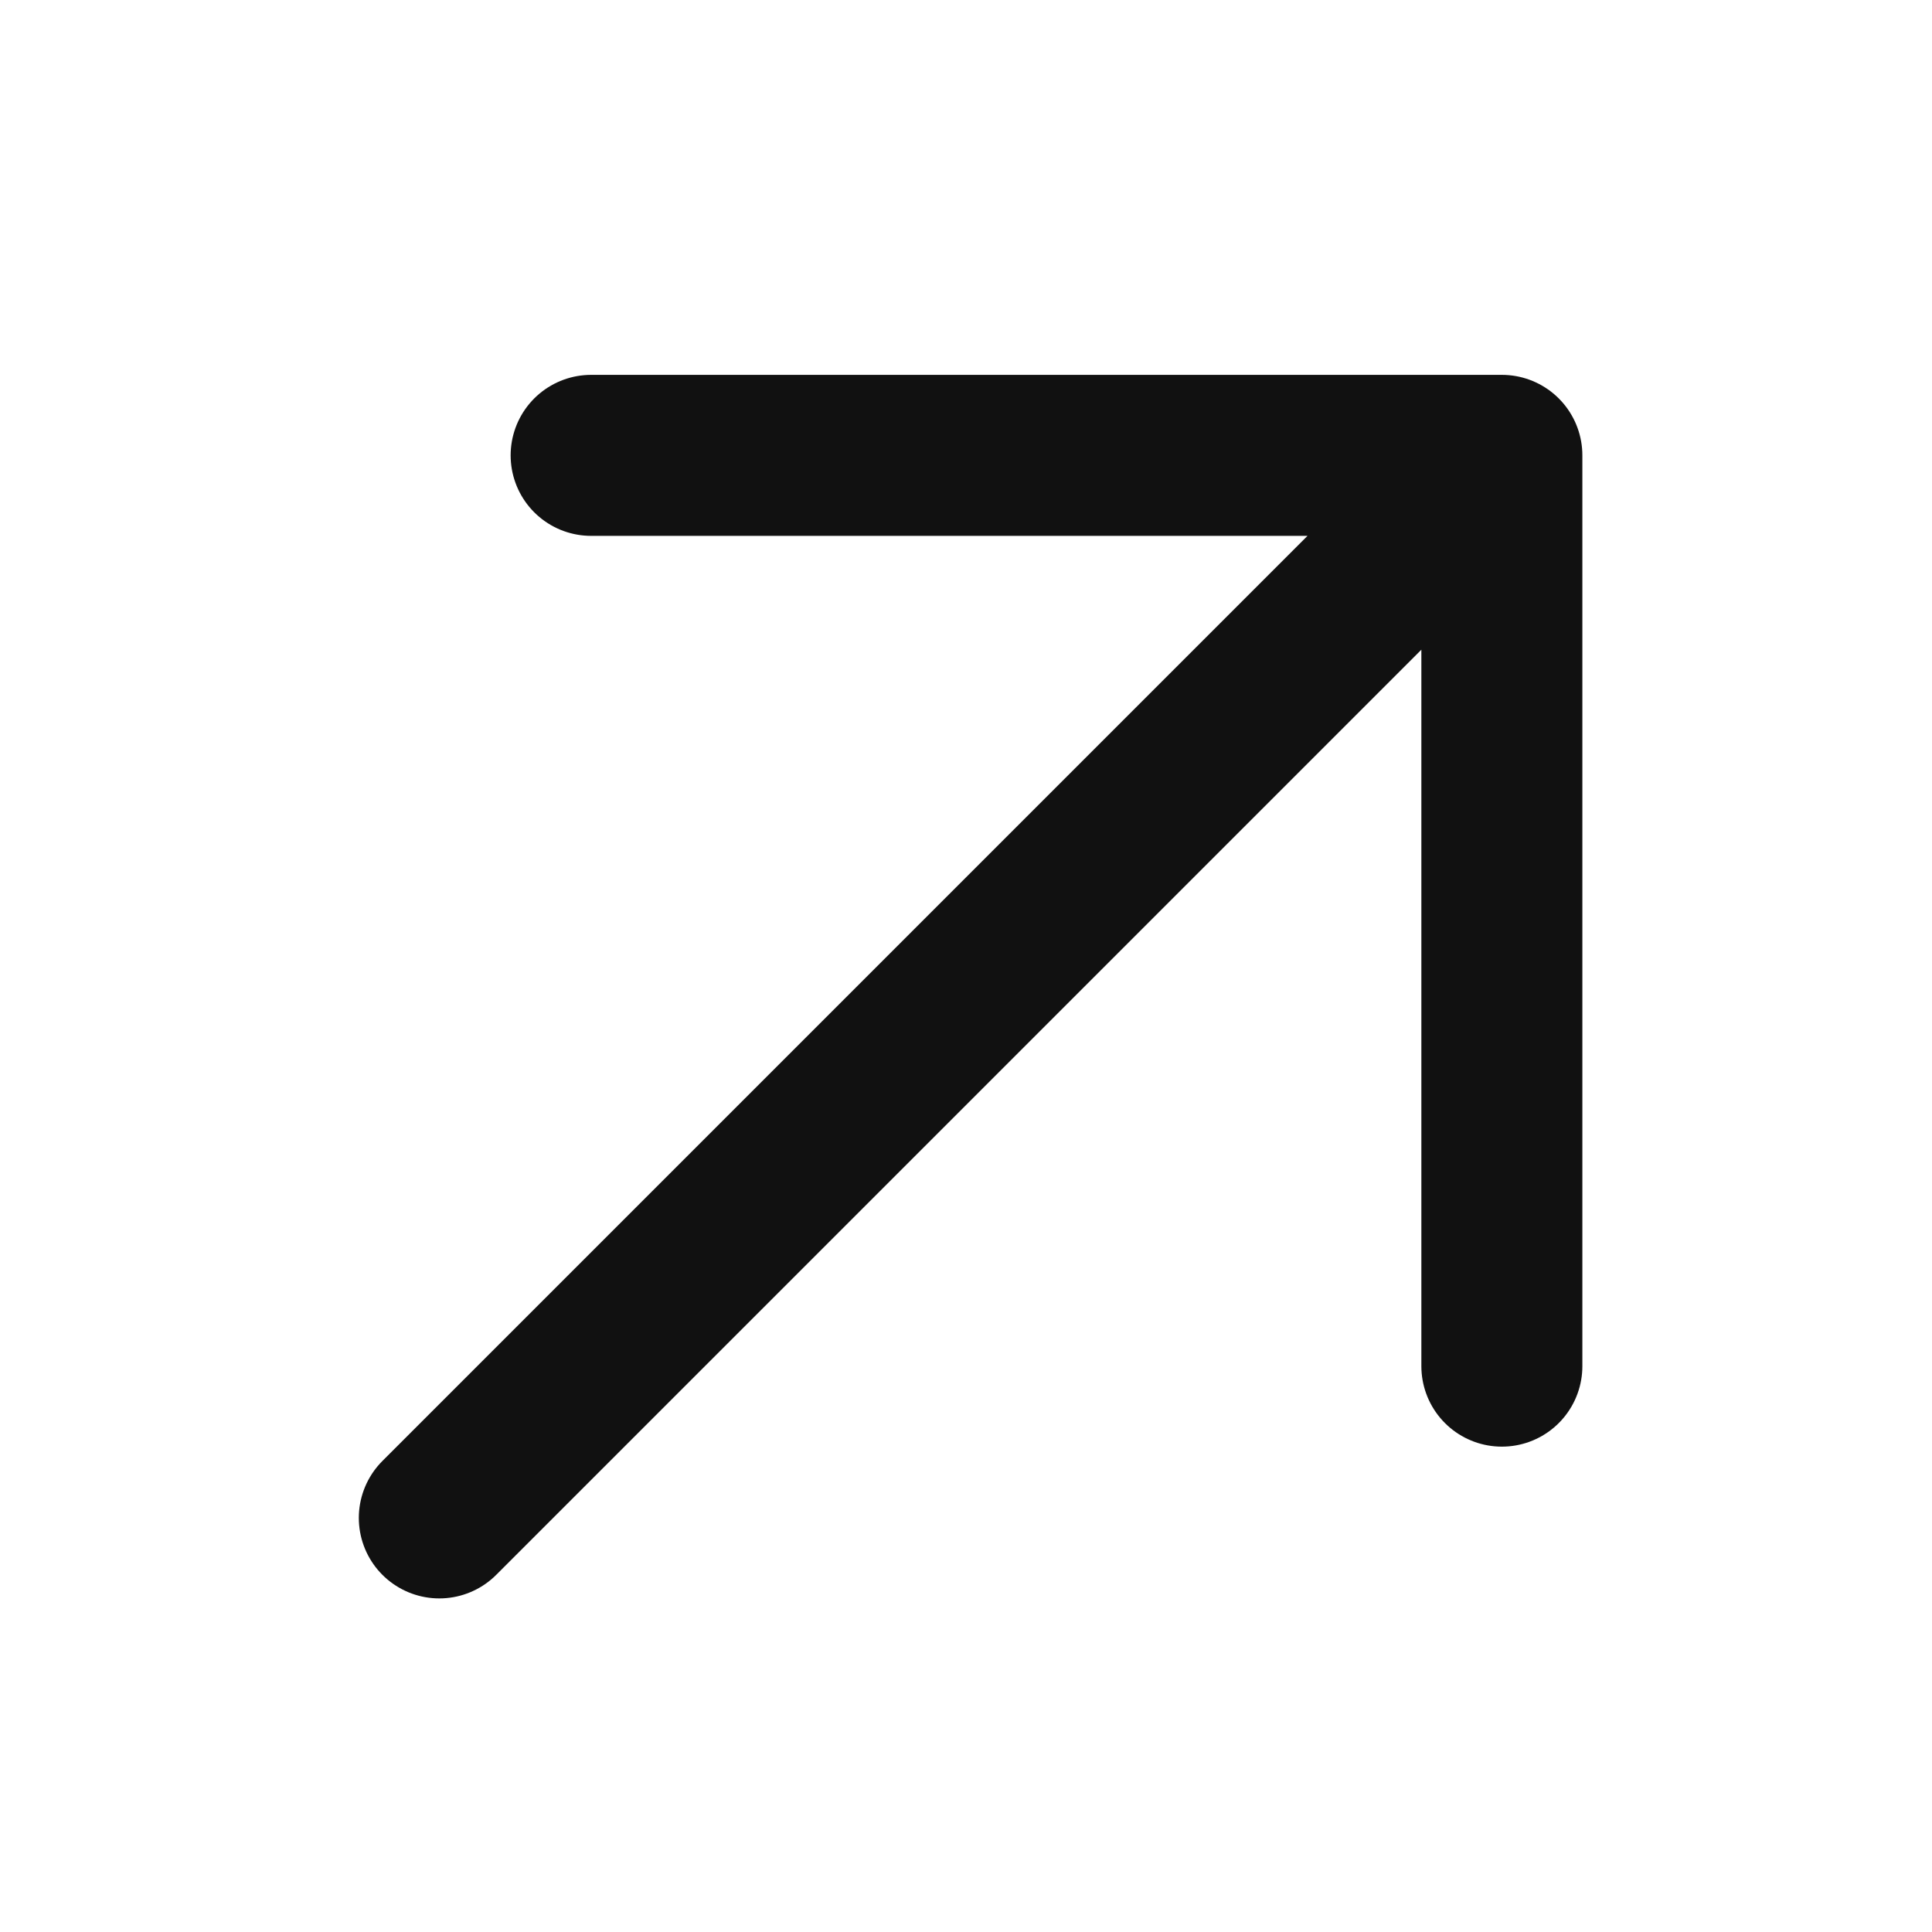 <?xml version="1.0" encoding="utf-8"?>
<svg xmlns="http://www.w3.org/2000/svg" fill="none" height="100%" overflow="visible" preserveAspectRatio="none" style="display: block;" viewBox="0 0 36 36" width="100%">
<g id="Frame 1533213039">
<path d="M11.015 8.485H27.985M27.985 8.485V25.456M27.985 8.485L8.186 28.284" id="Vector" stroke="#111111" stroke-linecap="round" stroke-width="3"/>
</g>
</svg>